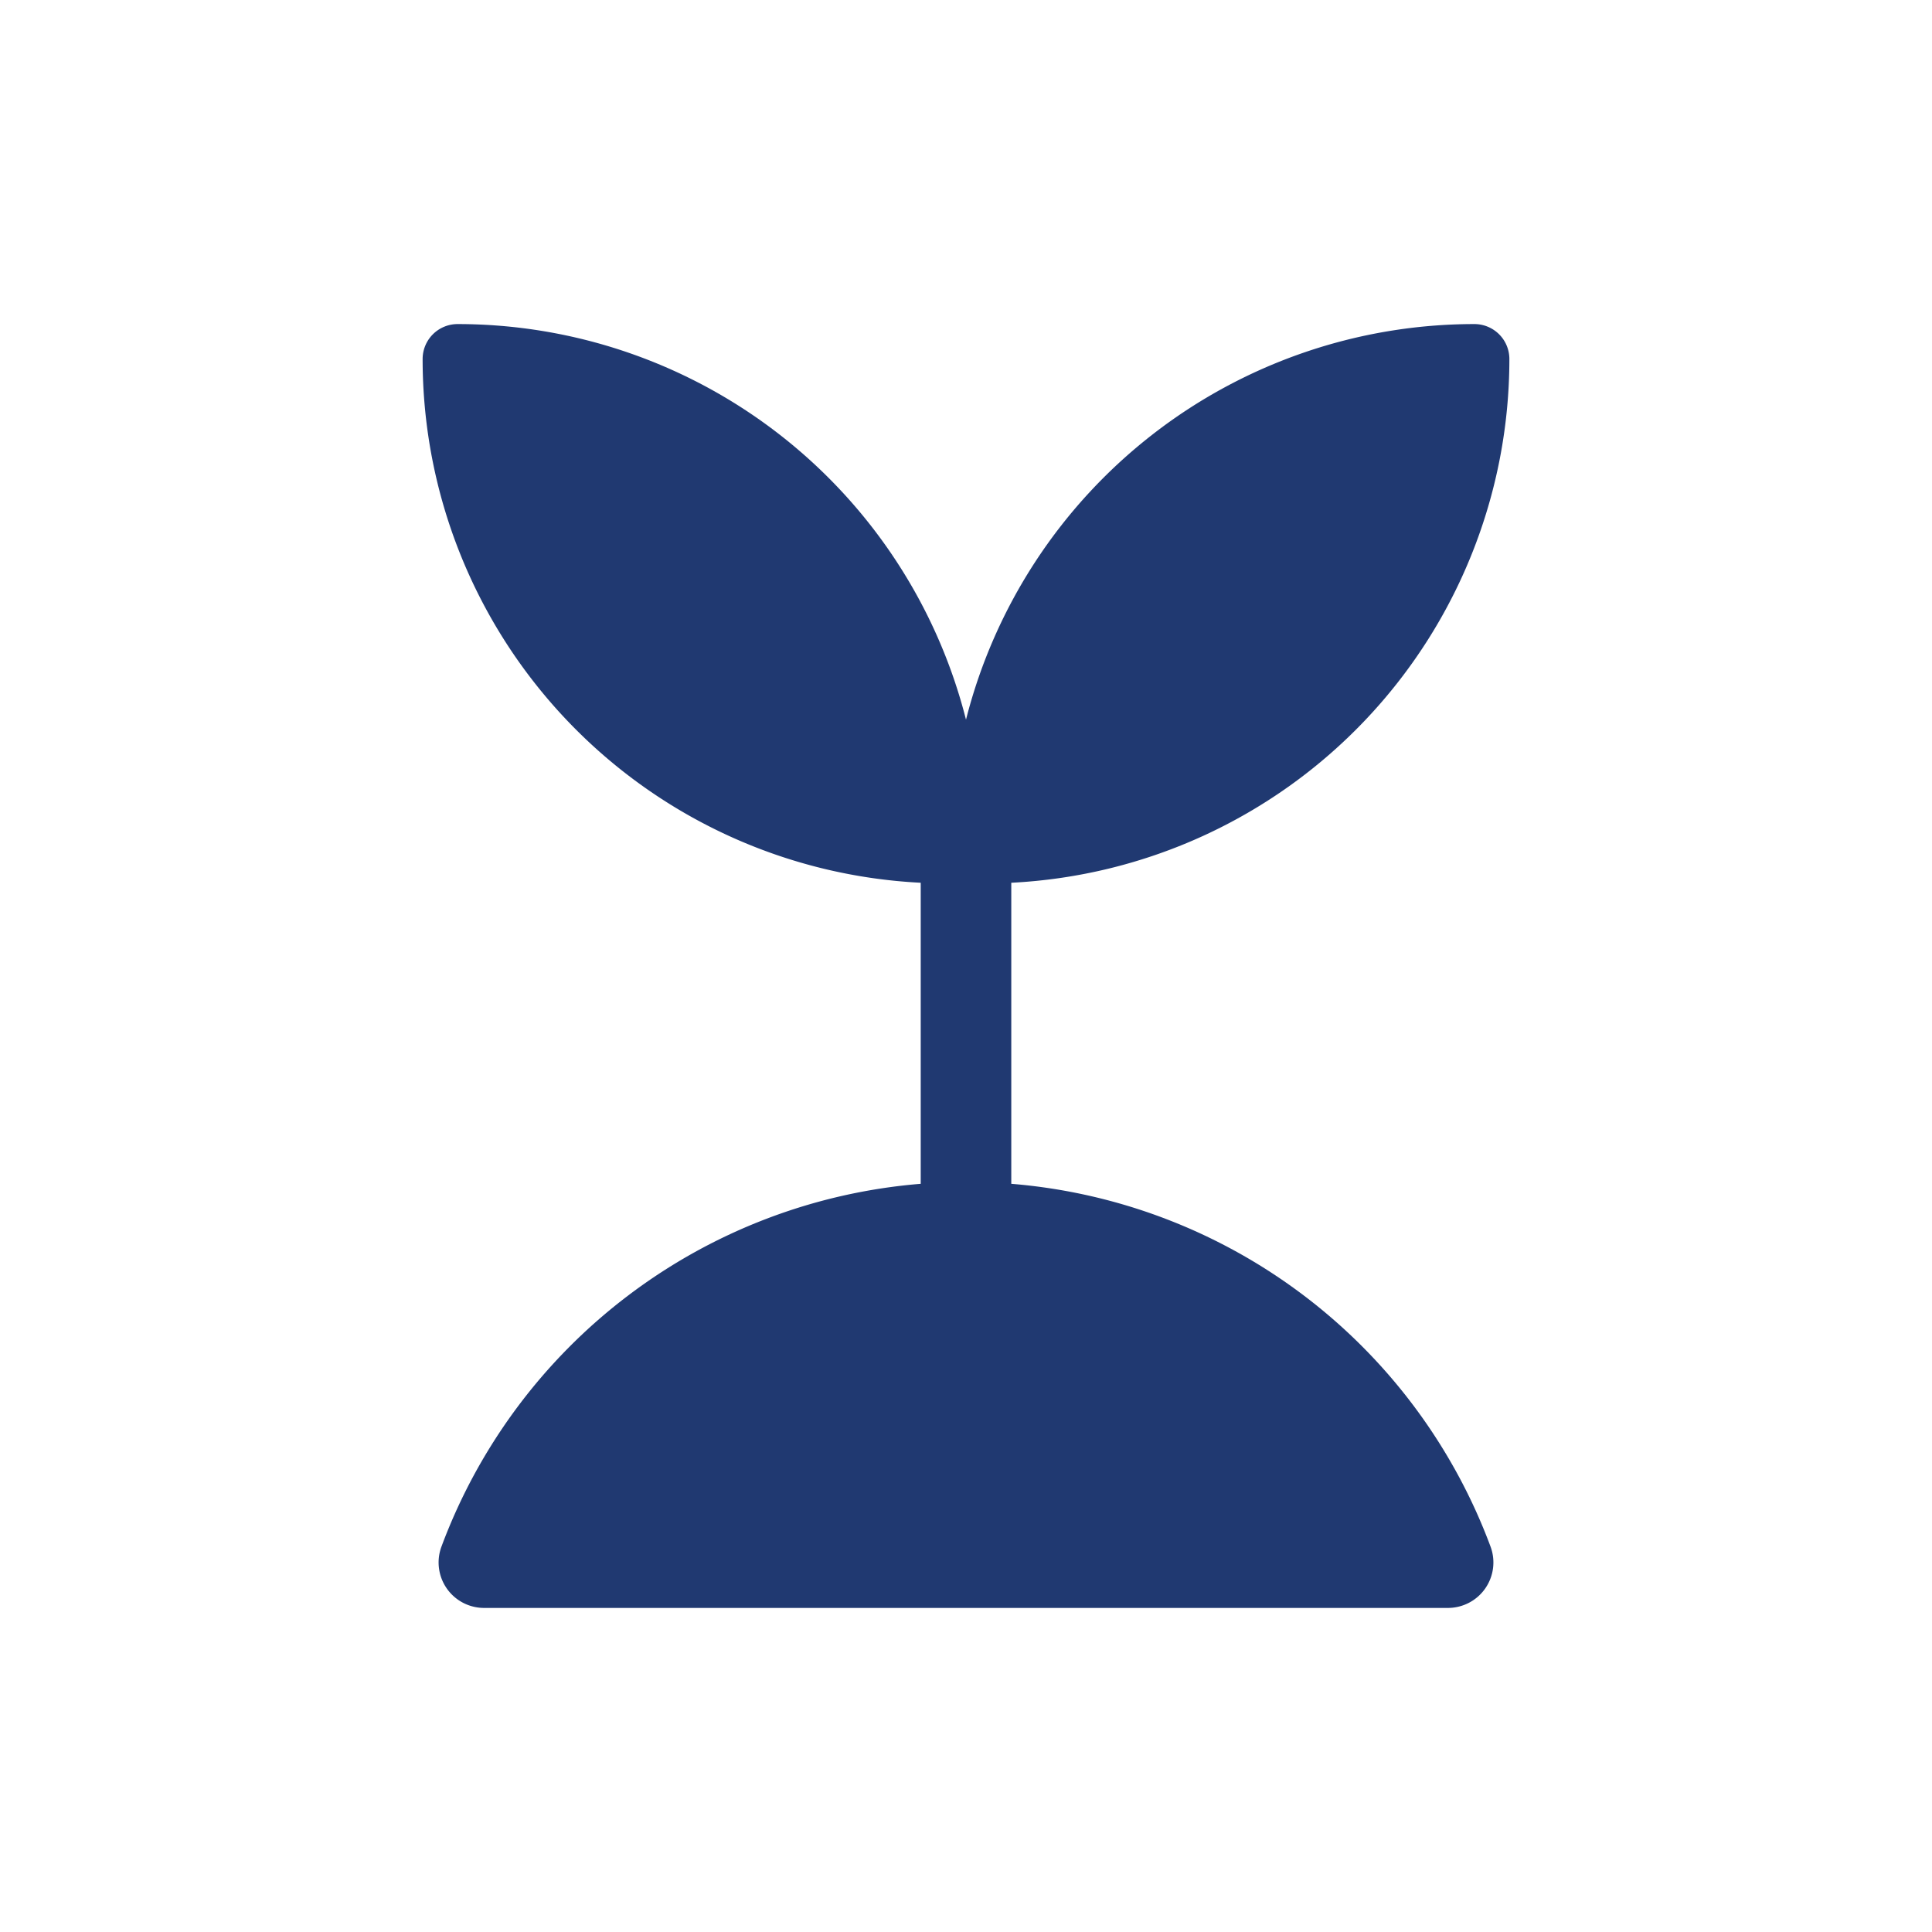 <svg id="Layer_1" data-name="Layer 1" xmlns="http://www.w3.org/2000/svg" viewBox="0 0 80 80">
  <defs>
    <style>
      .cls-1 {
        fill: #203971;
      }
    </style>
  </defs>
  <path class="cls-1" d="M41.875,49.019V36.553A21.714,21.714,0,0,0,62.5,14.867a1.448,1.448,0,0,0-1.448-1.448A21.721,21.721,0,0,0,40,29.8,21.721,21.721,0,0,0,18.948,13.419,1.448,1.448,0,0,0,17.5,14.867,21.714,21.714,0,0,0,38.125,36.553V49.019A23.182,23.182,0,0,0,18.28,64.041a1.883,1.883,0,0,0,1.76,2.54H59.96a1.883,1.883,0,0,0,1.76-2.54A23.182,23.182,0,0,0,41.875,49.019Z"/>
</svg>
